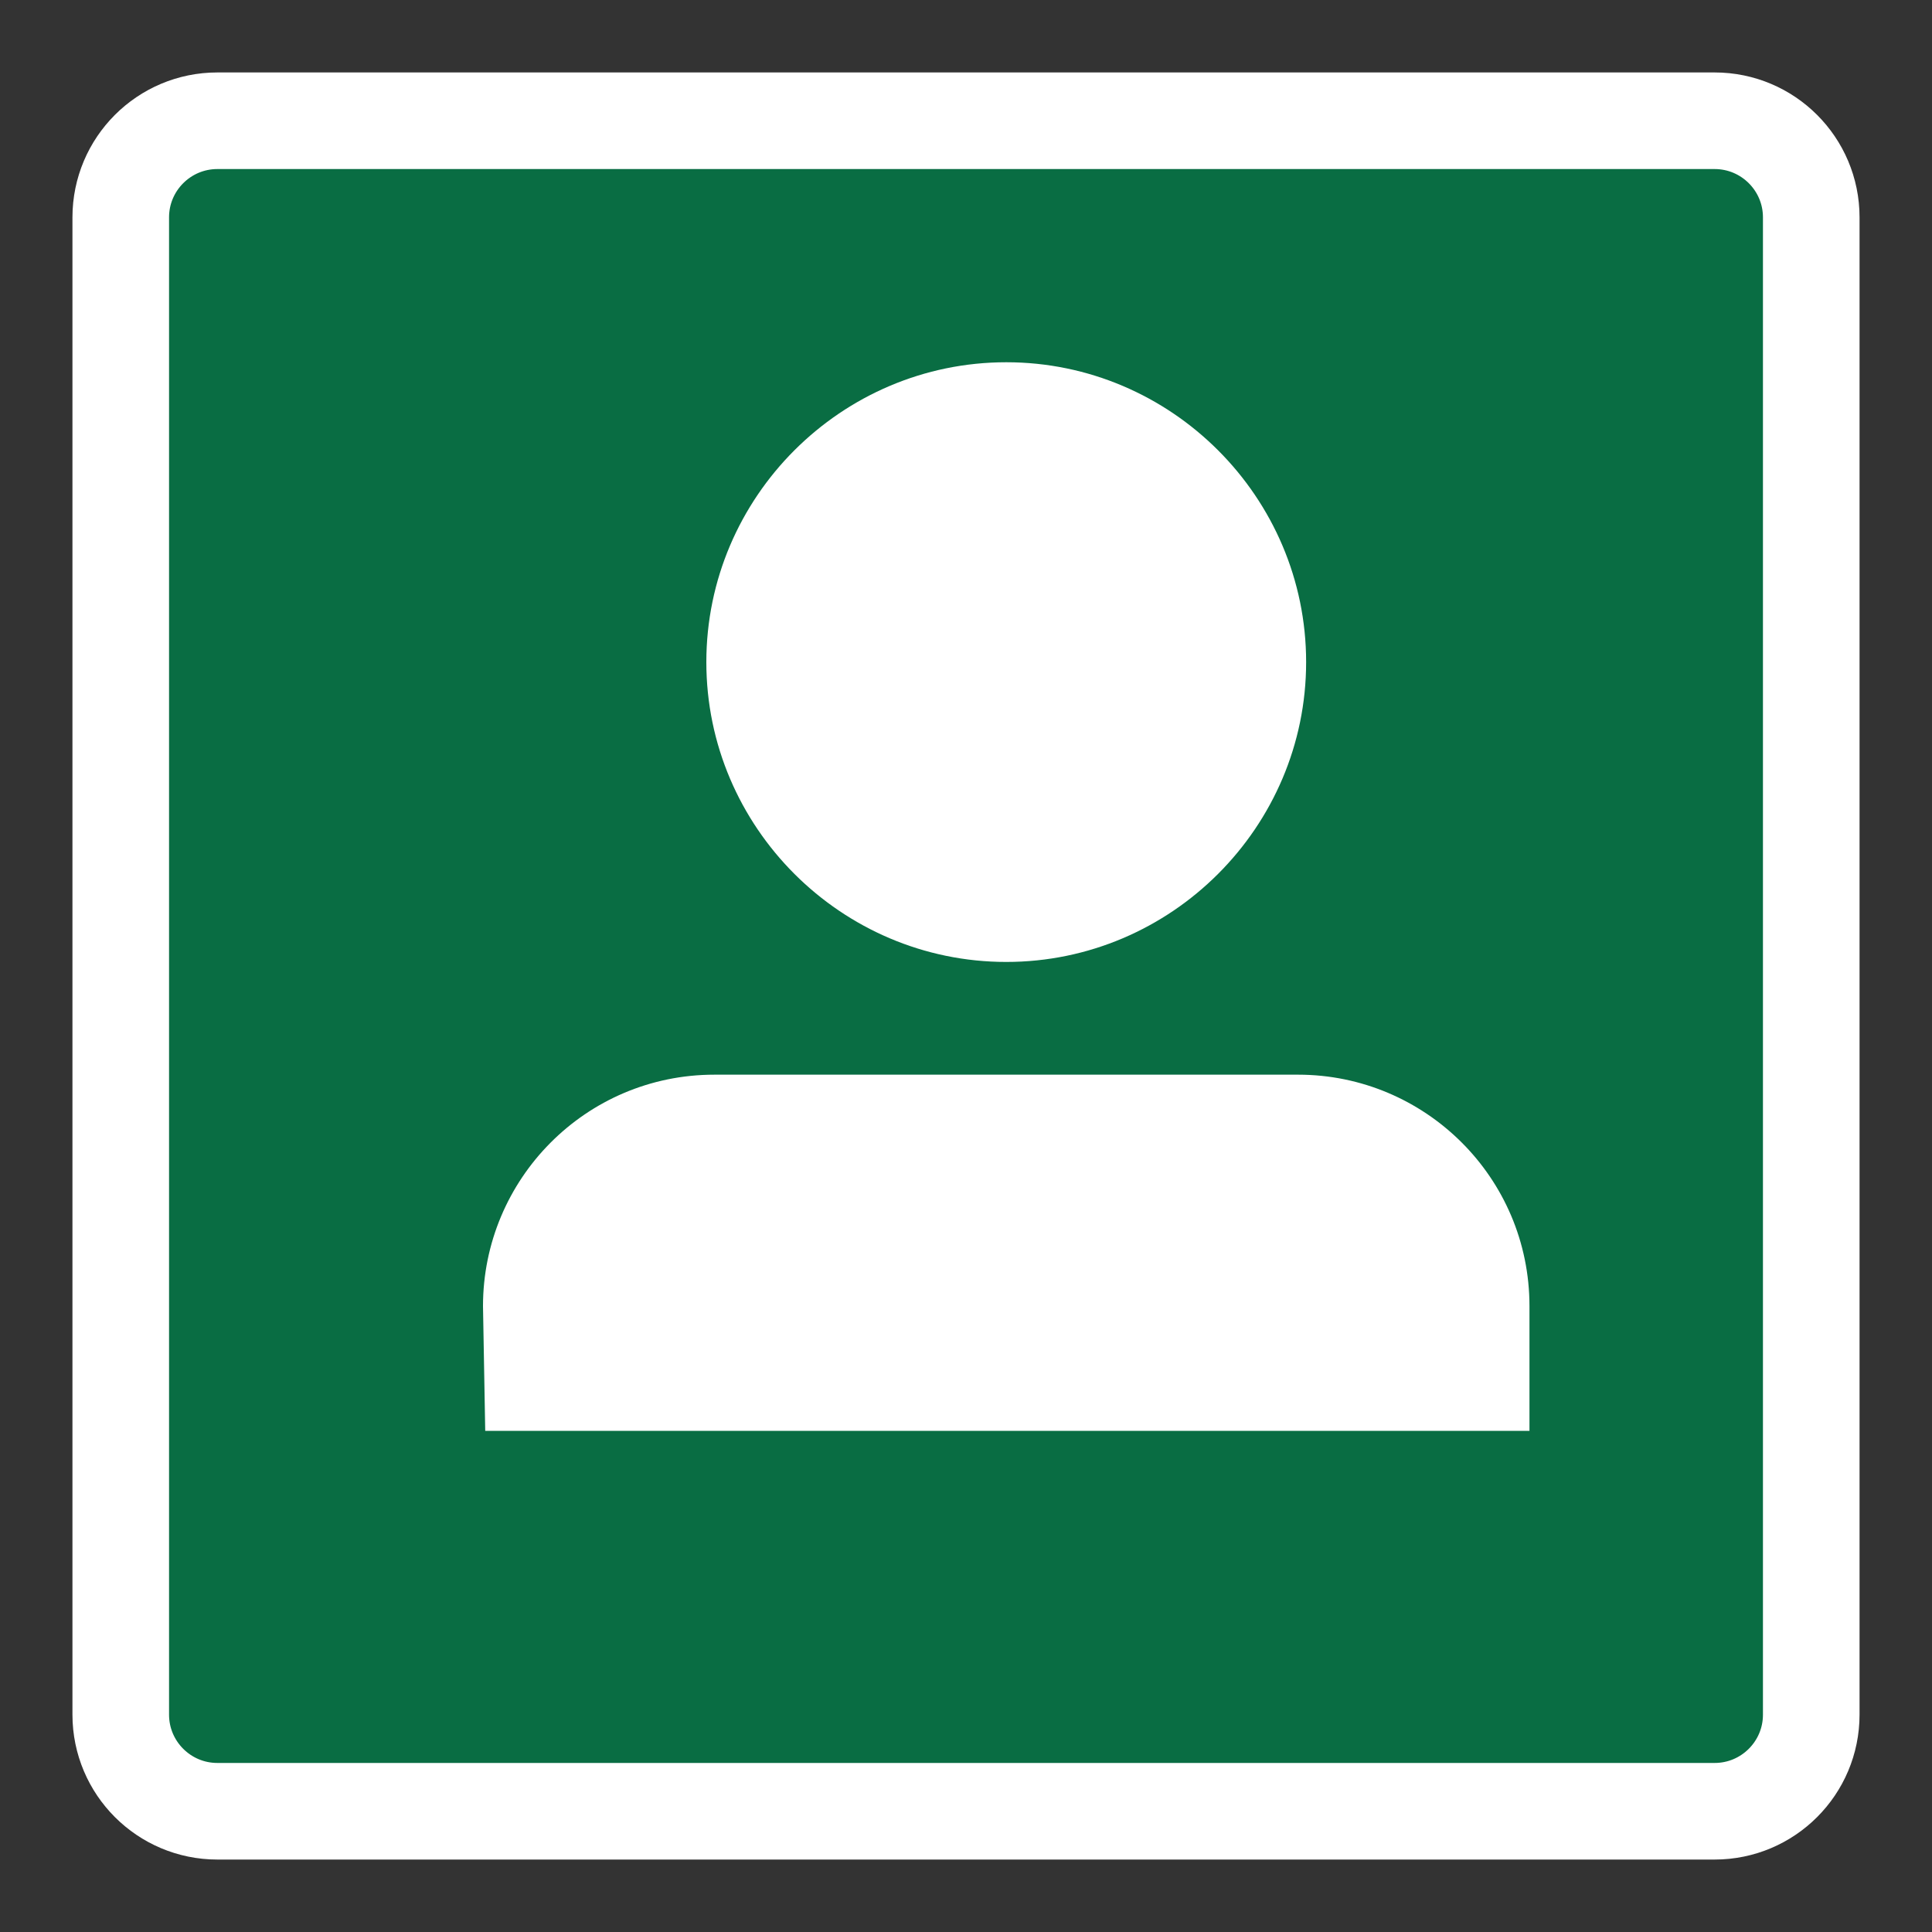 <svg width="20" height="20" viewBox="0 0 20 20" fill="none" xmlns="http://www.w3.org/2000/svg">
<rect x="0" y="0" width="20" height="20" fill="#333333" stroke="none"/>
<path d="M17.75 1.25H2.25C1.698 1.25 1.25 1.698 1.25 2.25V17.75C1.25 18.302 1.698 18.75 2.25 18.75H17.75C18.302 18.75 18.75 18.302 18.75 17.75V2.25C18.75 1.698 18.302 1.25 17.75 1.25Z" fill="#096D43" stroke="white" stroke-miterlimit="10"/>
<path d="M10.417 3.75C12.125 3.75 13.521 5.146 13.521 6.854C13.521 8.562 12.125 9.958 10.417 9.958C8.708 9.958 7.312 8.562 7.312 6.854C7.312 5.146 8.708 3.75 10.417 3.75ZM5.023 14.812L5 13.521C5 12.208 6.062 11.125 7.396 11.125H13.438C14.75 11.125 15.833 12.188 15.833 13.521V14.812C14.375 14.812 12.5 14.812 10.417 14.812C8.333 14.812 6.898 14.812 5.023 14.812Z" fill="white"/>
</svg>
